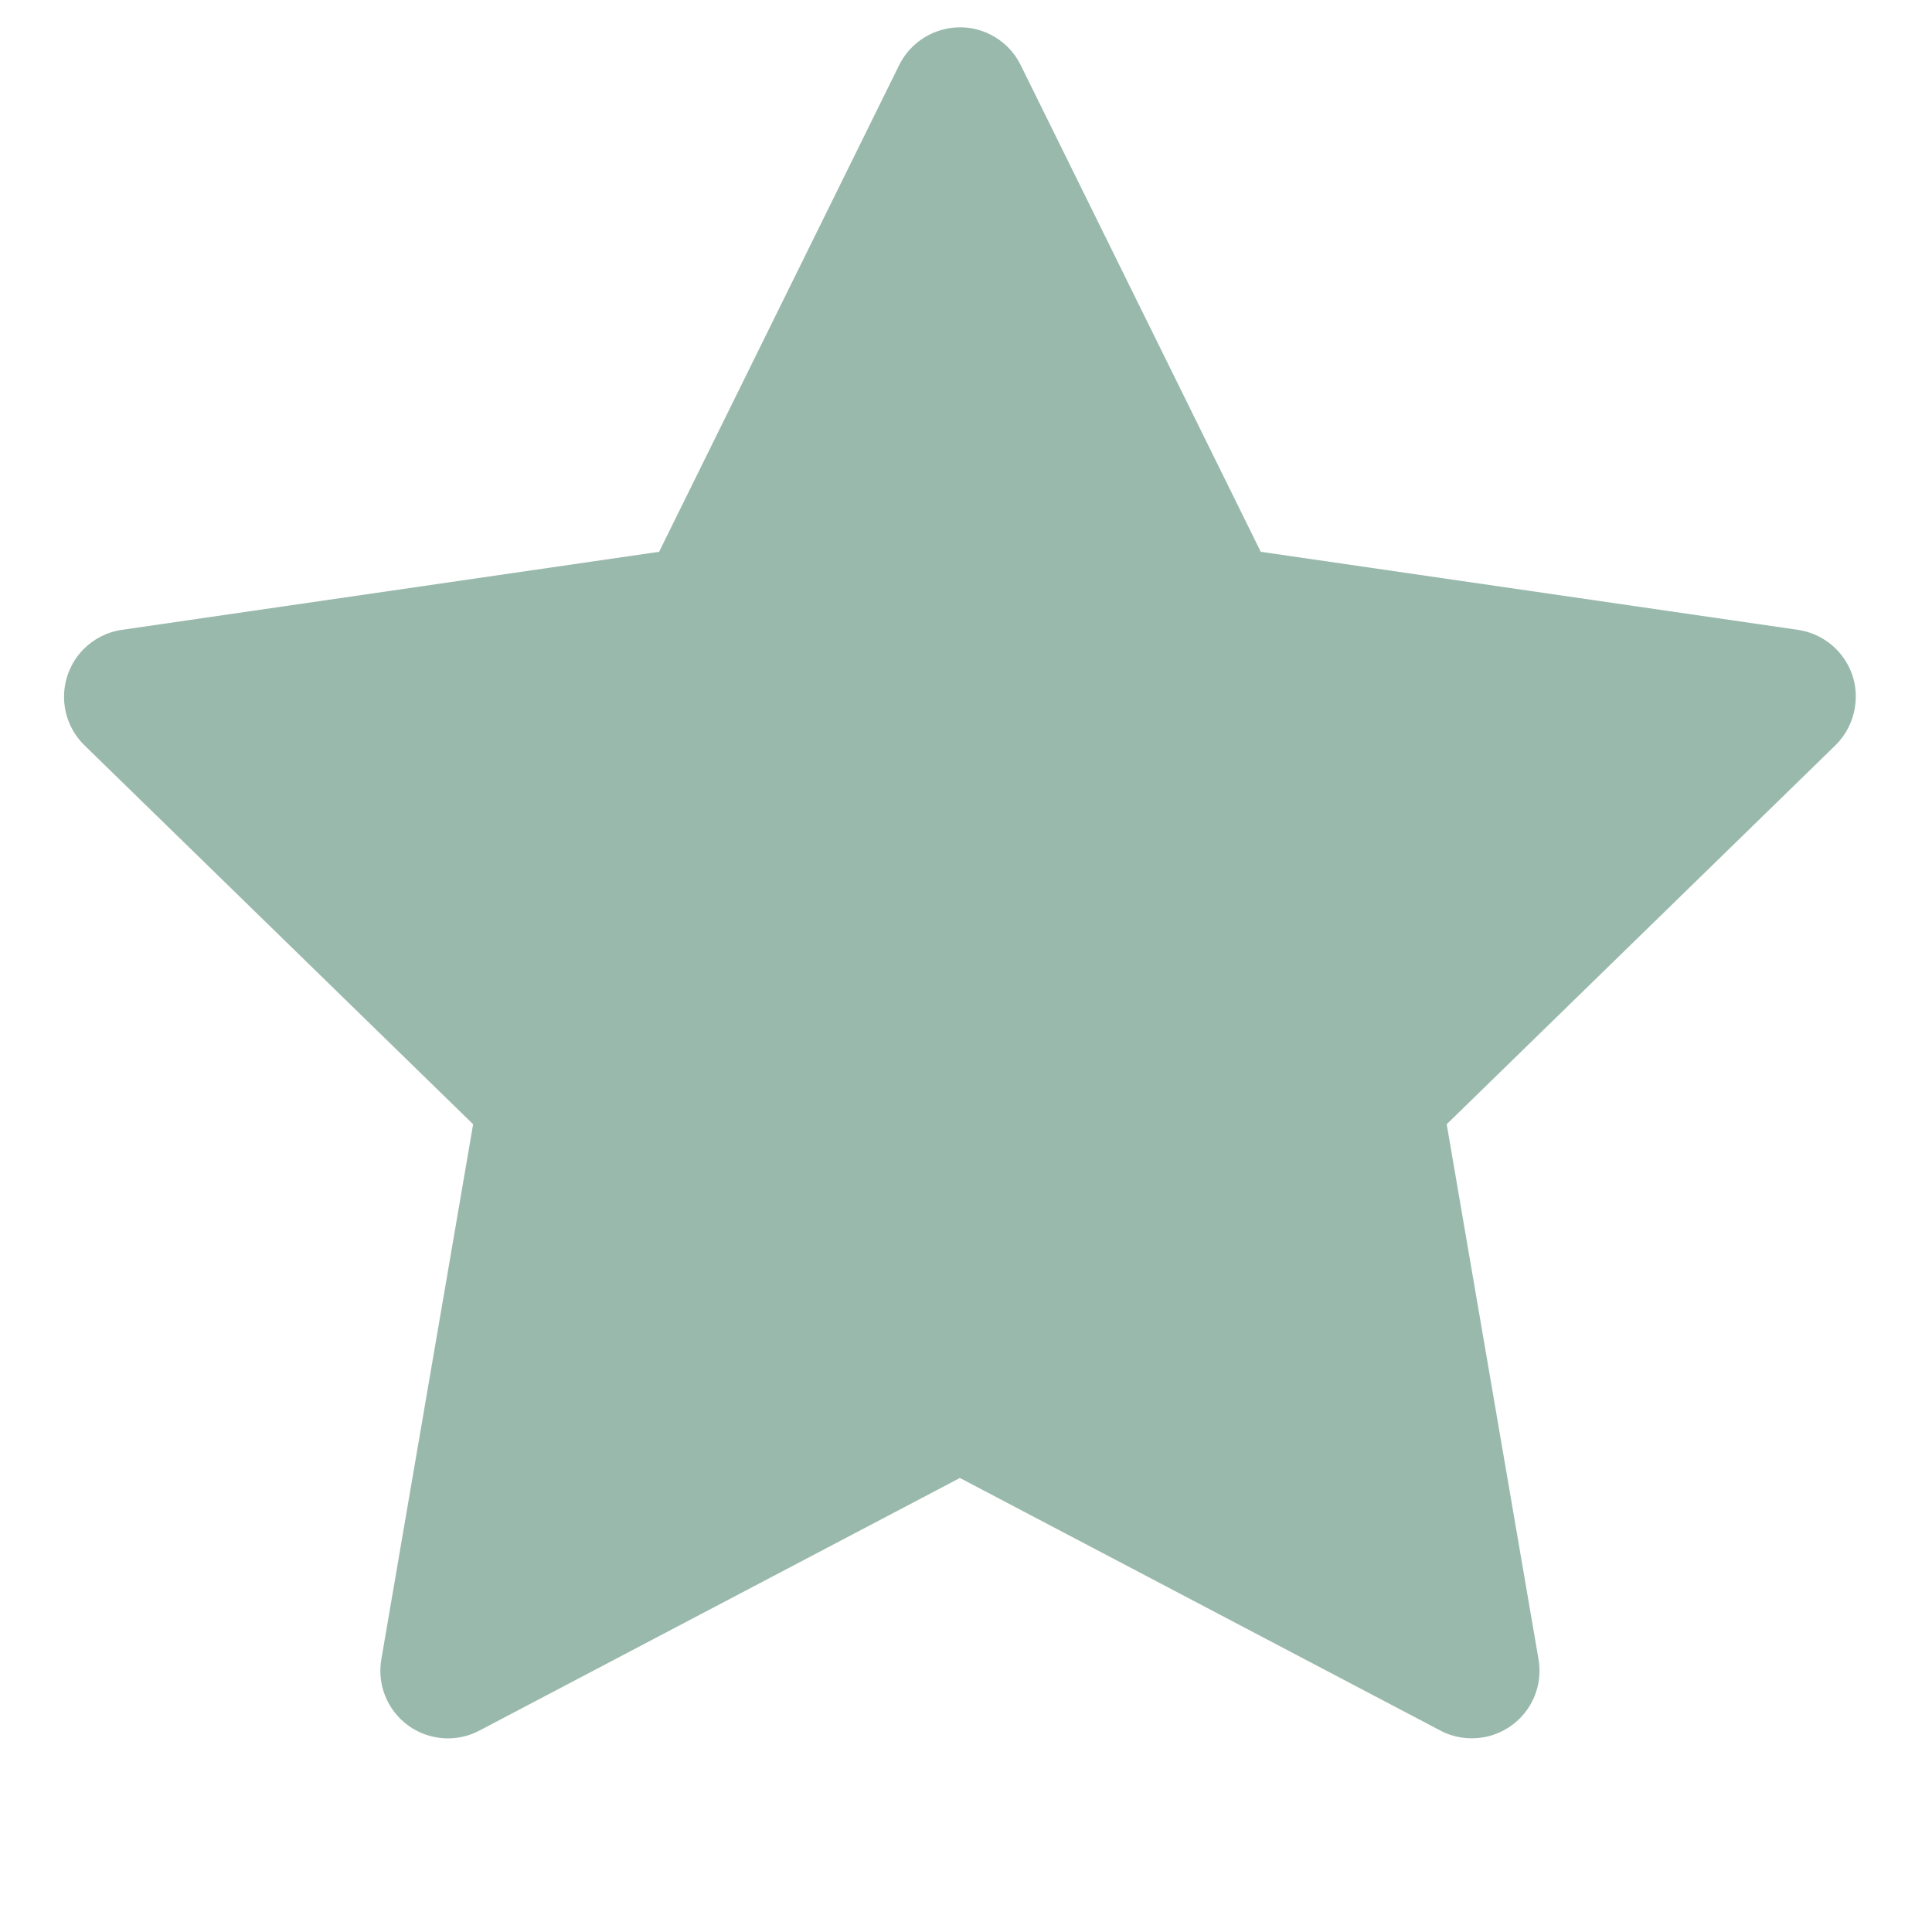 <svg width="53" height="53" viewBox="0 0 53 53" fill="none" xmlns="http://www.w3.org/2000/svg">
<g clip-path="url(#clip0_1128_2519)">
<path d="M49.321 17.278L34.586 15.137L27.999 1.783C27.819 1.417 27.523 1.121 27.157 0.941C26.241 0.488 25.126 0.866 24.668 1.783L18.081 15.137L3.345 17.278C2.939 17.336 2.568 17.528 2.283 17.818C1.94 18.171 1.75 18.647 1.757 19.14C1.763 19.633 1.965 20.103 2.318 20.447L12.979 30.841L10.461 45.518C10.402 45.86 10.439 46.211 10.57 46.532C10.7 46.853 10.918 47.131 11.198 47.335C11.478 47.538 11.81 47.659 12.156 47.684C12.501 47.709 12.847 47.636 13.153 47.474L26.333 40.545L39.513 47.474C39.873 47.666 40.291 47.729 40.691 47.66C41.701 47.486 42.38 46.528 42.206 45.518L39.687 30.841L50.349 20.447C50.639 20.163 50.83 19.791 50.888 19.385C51.045 18.369 50.337 17.429 49.321 17.278Z" fill="#9AB9AD"/>
</g>
<defs>
<clipPath id="clip0_1128_2519">
<rect width="52" height="52" fill="white" transform="translate(0.333 0.5)"/>
</clipPath>
</defs>
</svg>
